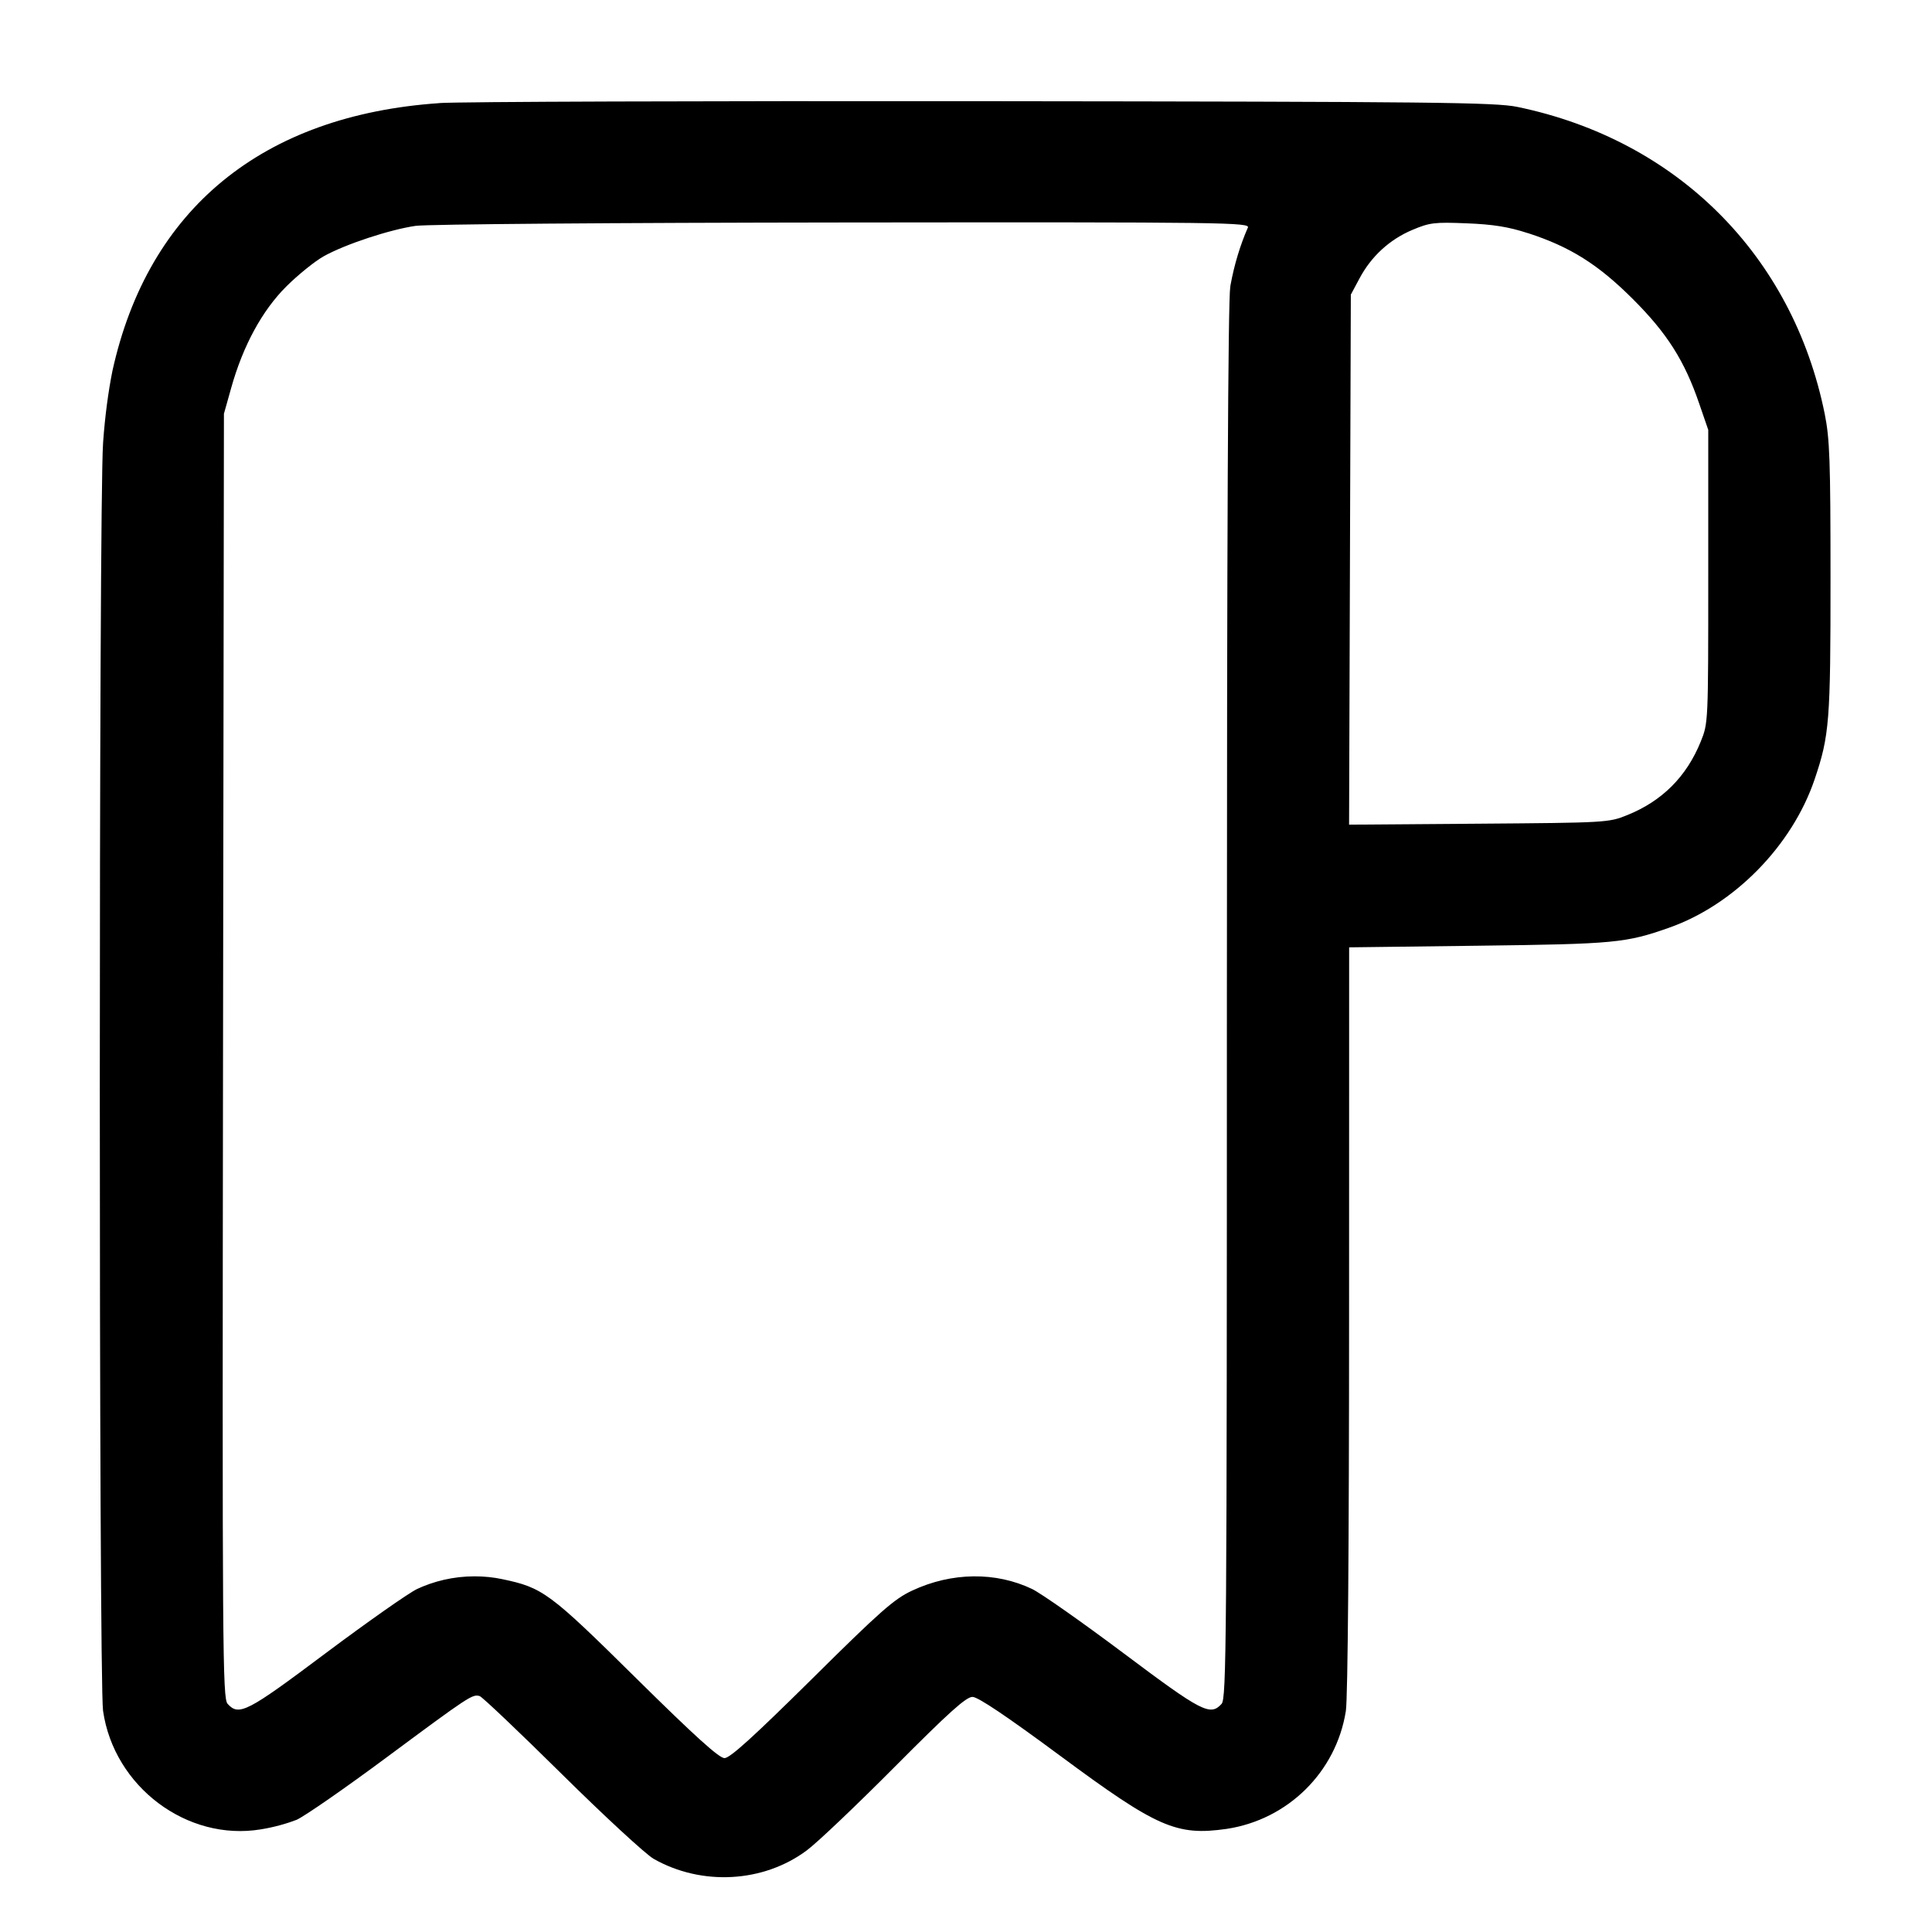 <!-- Generated by IcoMoon.io -->
<svg version="1.1" xmlns="http://www.w3.org/2000/svg" width="32" height="32" viewBox="0 0 32 32">
<title>receipt</title>
<path d="M7.277 1.708c-2.931 0.201-4.824 1.752-5.415 4.436-0.068 0.338-0.123 0.749-0.153 1.167l-0.002 0.033c-0.072 0.992-0.072 20.499 0 20.993 0.181 1.257 1.391 2.165 2.613 1.963 0.225-0.037 0.424-0.093 0.615-0.166l-0.021 0.007c0.128-0.056 0.799-0.521 1.493-1.036 1.371-1.017 1.42-1.049 1.539-1.012 0.044 0.015 0.656 0.596 1.36 1.292s1.388 1.327 1.52 1.403c0.796 0.453 1.823 0.396 2.541-0.143 0.172-0.128 0.828-0.752 1.459-1.387 0.891-0.896 1.176-1.152 1.281-1.152 0.091 0 0.56 0.315 1.455 0.977 1.605 1.188 1.924 1.328 2.756 1.209 1.016-0.154 1.81-0.942 1.972-1.943l0.002-0.013c0.032-0.223 0.053-2.752 0.053-6.505l0.001-6.14 2.147-0.027c2.251-0.028 2.436-0.045 3.155-0.299 1.077-0.38 2.036-1.359 2.408-2.457 0.245-0.725 0.264-0.961 0.263-3.336 0-1.947-0.013-2.303-0.096-2.717-0.531-2.625-2.443-4.536-5.089-5.084-0.368-0.076-1.34-0.087-8.84-0.095-4.635-0.005-8.692 0.008-9.016 0.031zM20.667 3.773c-0.123 0.281-0.224 0.609-0.286 0.951l-0.004 0.028c-0.037 0.228-0.055 4.14-0.056 11.857 0 10.64-0.007 11.523-0.088 11.613-0.187 0.205-0.324 0.135-1.62-0.837-0.687-0.515-1.368-0.993-1.516-1.065-0.601-0.289-1.335-0.281-1.988 0.025-0.3 0.14-0.523 0.336-1.665 1.468-0.963 0.952-1.353 1.307-1.444 1.307-0.089 0-0.487-0.359-1.461-1.321-1.441-1.424-1.548-1.503-2.224-1.644-0.136-0.029-0.293-0.046-0.453-0.046-0.347 0-0.676 0.078-0.97 0.217l0.014-0.006c-0.148 0.072-0.829 0.551-1.516 1.065-1.297 0.973-1.433 1.043-1.62 0.836-0.084-0.092-0.089-0.857-0.076-10.733l0.015-10.635 0.12-0.427c0.196-0.7 0.513-1.283 0.915-1.683 0.193-0.192 0.472-0.417 0.619-0.499 0.357-0.199 1.093-0.441 1.52-0.503 0.196-0.028 3.273-0.052 7.085-0.056 6.399-0.007 6.737-0.001 6.701 0.087zM25.307 3.861c0.701 0.227 1.164 0.519 1.739 1.093 0.568 0.568 0.856 1.021 1.101 1.739l0.147 0.427v2.427c0 2.419 0 2.428-0.124 2.735-0.235 0.581-0.64 0.987-1.221 1.22-0.303 0.123-0.349 0.125-2.456 0.141l-2.148 0.016 0.029-8.779 0.143-0.267c0.193-0.365 0.5-0.647 0.876-0.805 0.287-0.121 0.365-0.131 0.901-0.109 0.439 0.017 0.695 0.059 1.013 0.163z"></path>
</svg>
